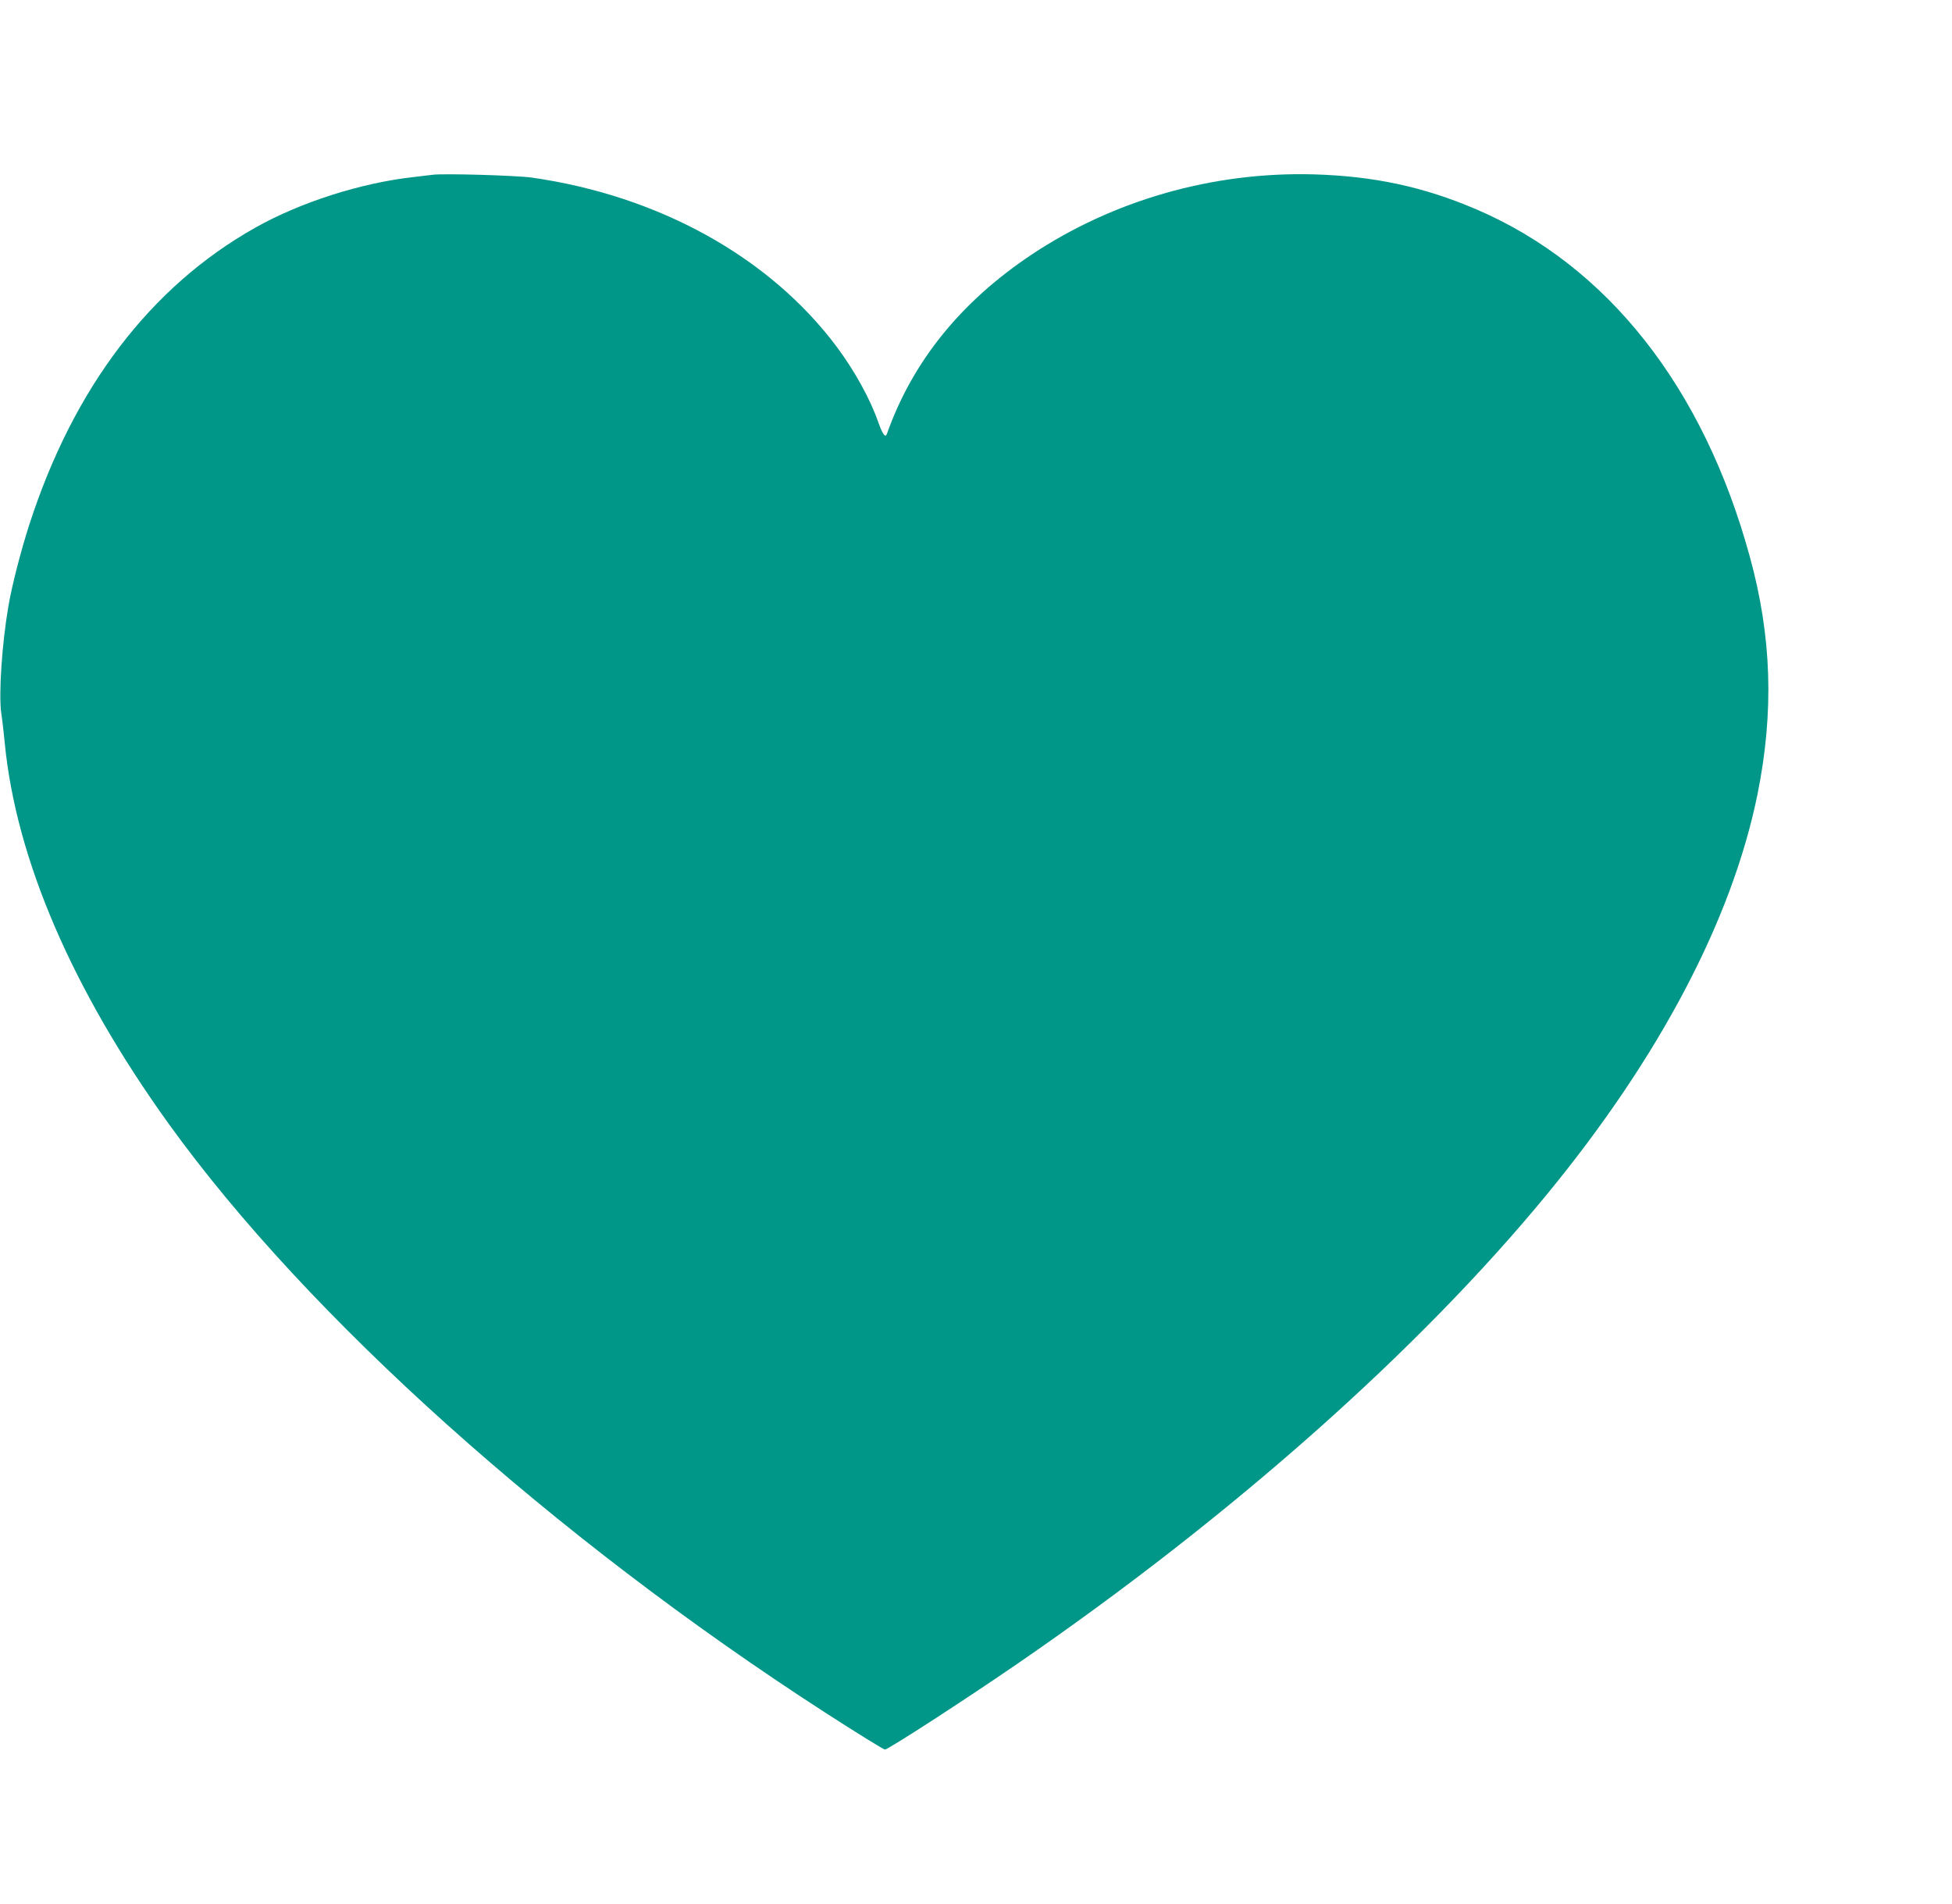 <?xml version="1.0" standalone="no"?>
<!DOCTYPE svg PUBLIC "-//W3C//DTD SVG 20010904//EN"
 "http://www.w3.org/TR/2001/REC-SVG-20010904/DTD/svg10.dtd">
<svg version="1.0" xmlns="http://www.w3.org/2000/svg"
 width="1280pt" height="1248pt" viewBox="0 0 1280 1248"
 preserveAspectRatio="xMidYMid meet">
<g transform="translate(0,1248) scale(0.1,-0.1)"
fill="#009688" stroke="none">
<path d="M2835 11334 c-16 -2 -73 -9 -125 -15 -342 -38 -740 -165 -1035 -331
-688 -387 -1192 -1048 -1483 -1948 -56 -174 -114 -399 -137 -535 -42 -243 -64
-573 -47 -699 7 -44 17 -133 23 -196 74 -763 444 -1621 1077 -2500 908 -1260
2519 -2705 4302 -3857 211 -136 384 -243 393 -243 21 0 541 337 872 565 1398
961 2628 2052 3469 3075 738 898 1213 1801 1380 2620 110 543 94 1038 -50
1561 -304 1111 -933 1908 -1794 2277 -346 148 -674 218 -1070 229 -657 17
-1310 -169 -1848 -528 -463 -309 -779 -701 -946 -1173 -10 -29 -28 -5 -56 74
-54 155 -156 339 -273 496 -439 588 -1168 992 -2002 1110 -104 14 -580 28
-650 18z"/>
</g>
</svg>
